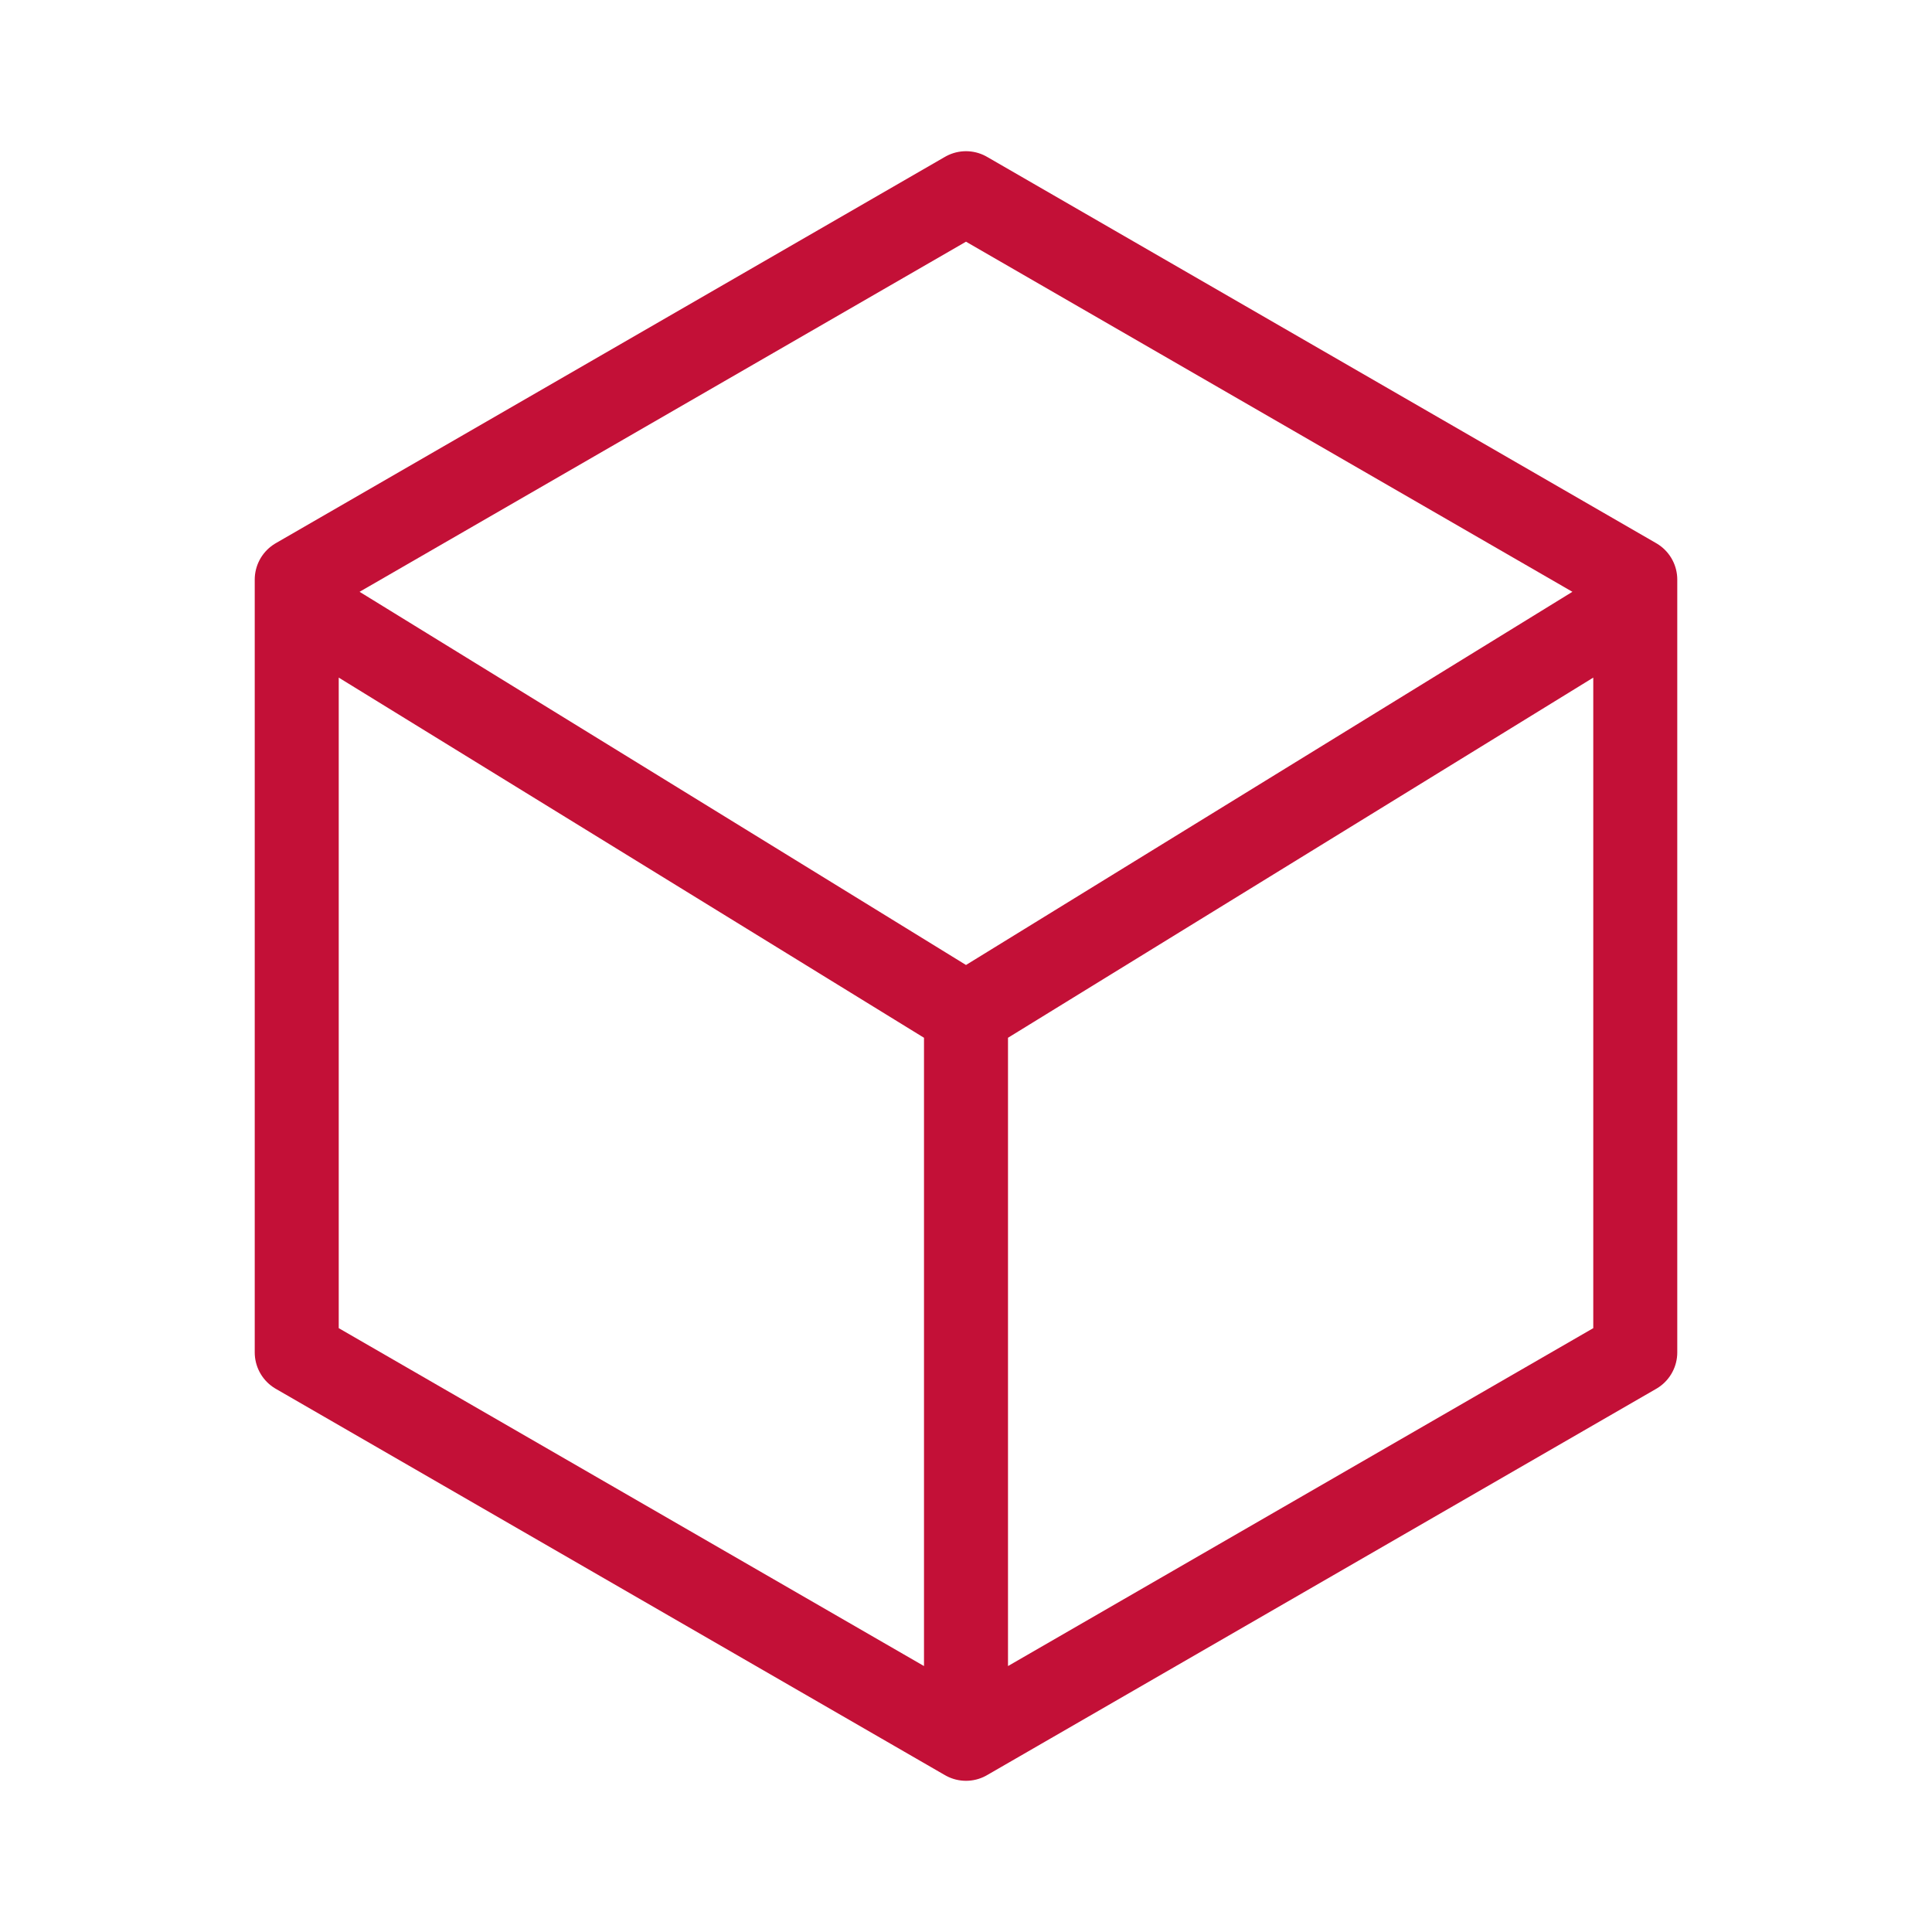 <svg width="46" height="46" viewBox="0 0 46 46" fill="none" xmlns="http://www.w3.org/2000/svg">
<path d="M23 41.4L38.935 32.2V13.8L23 4.6L7.065 13.8V32.2L23 41.4ZM23 41.4V24.15M23 24.15L8.05 14.95M23 24.15L37.95 14.95" stroke="#C31037" stroke-width="2" stroke-linecap="round" stroke-linejoin="round"/>
</svg>

